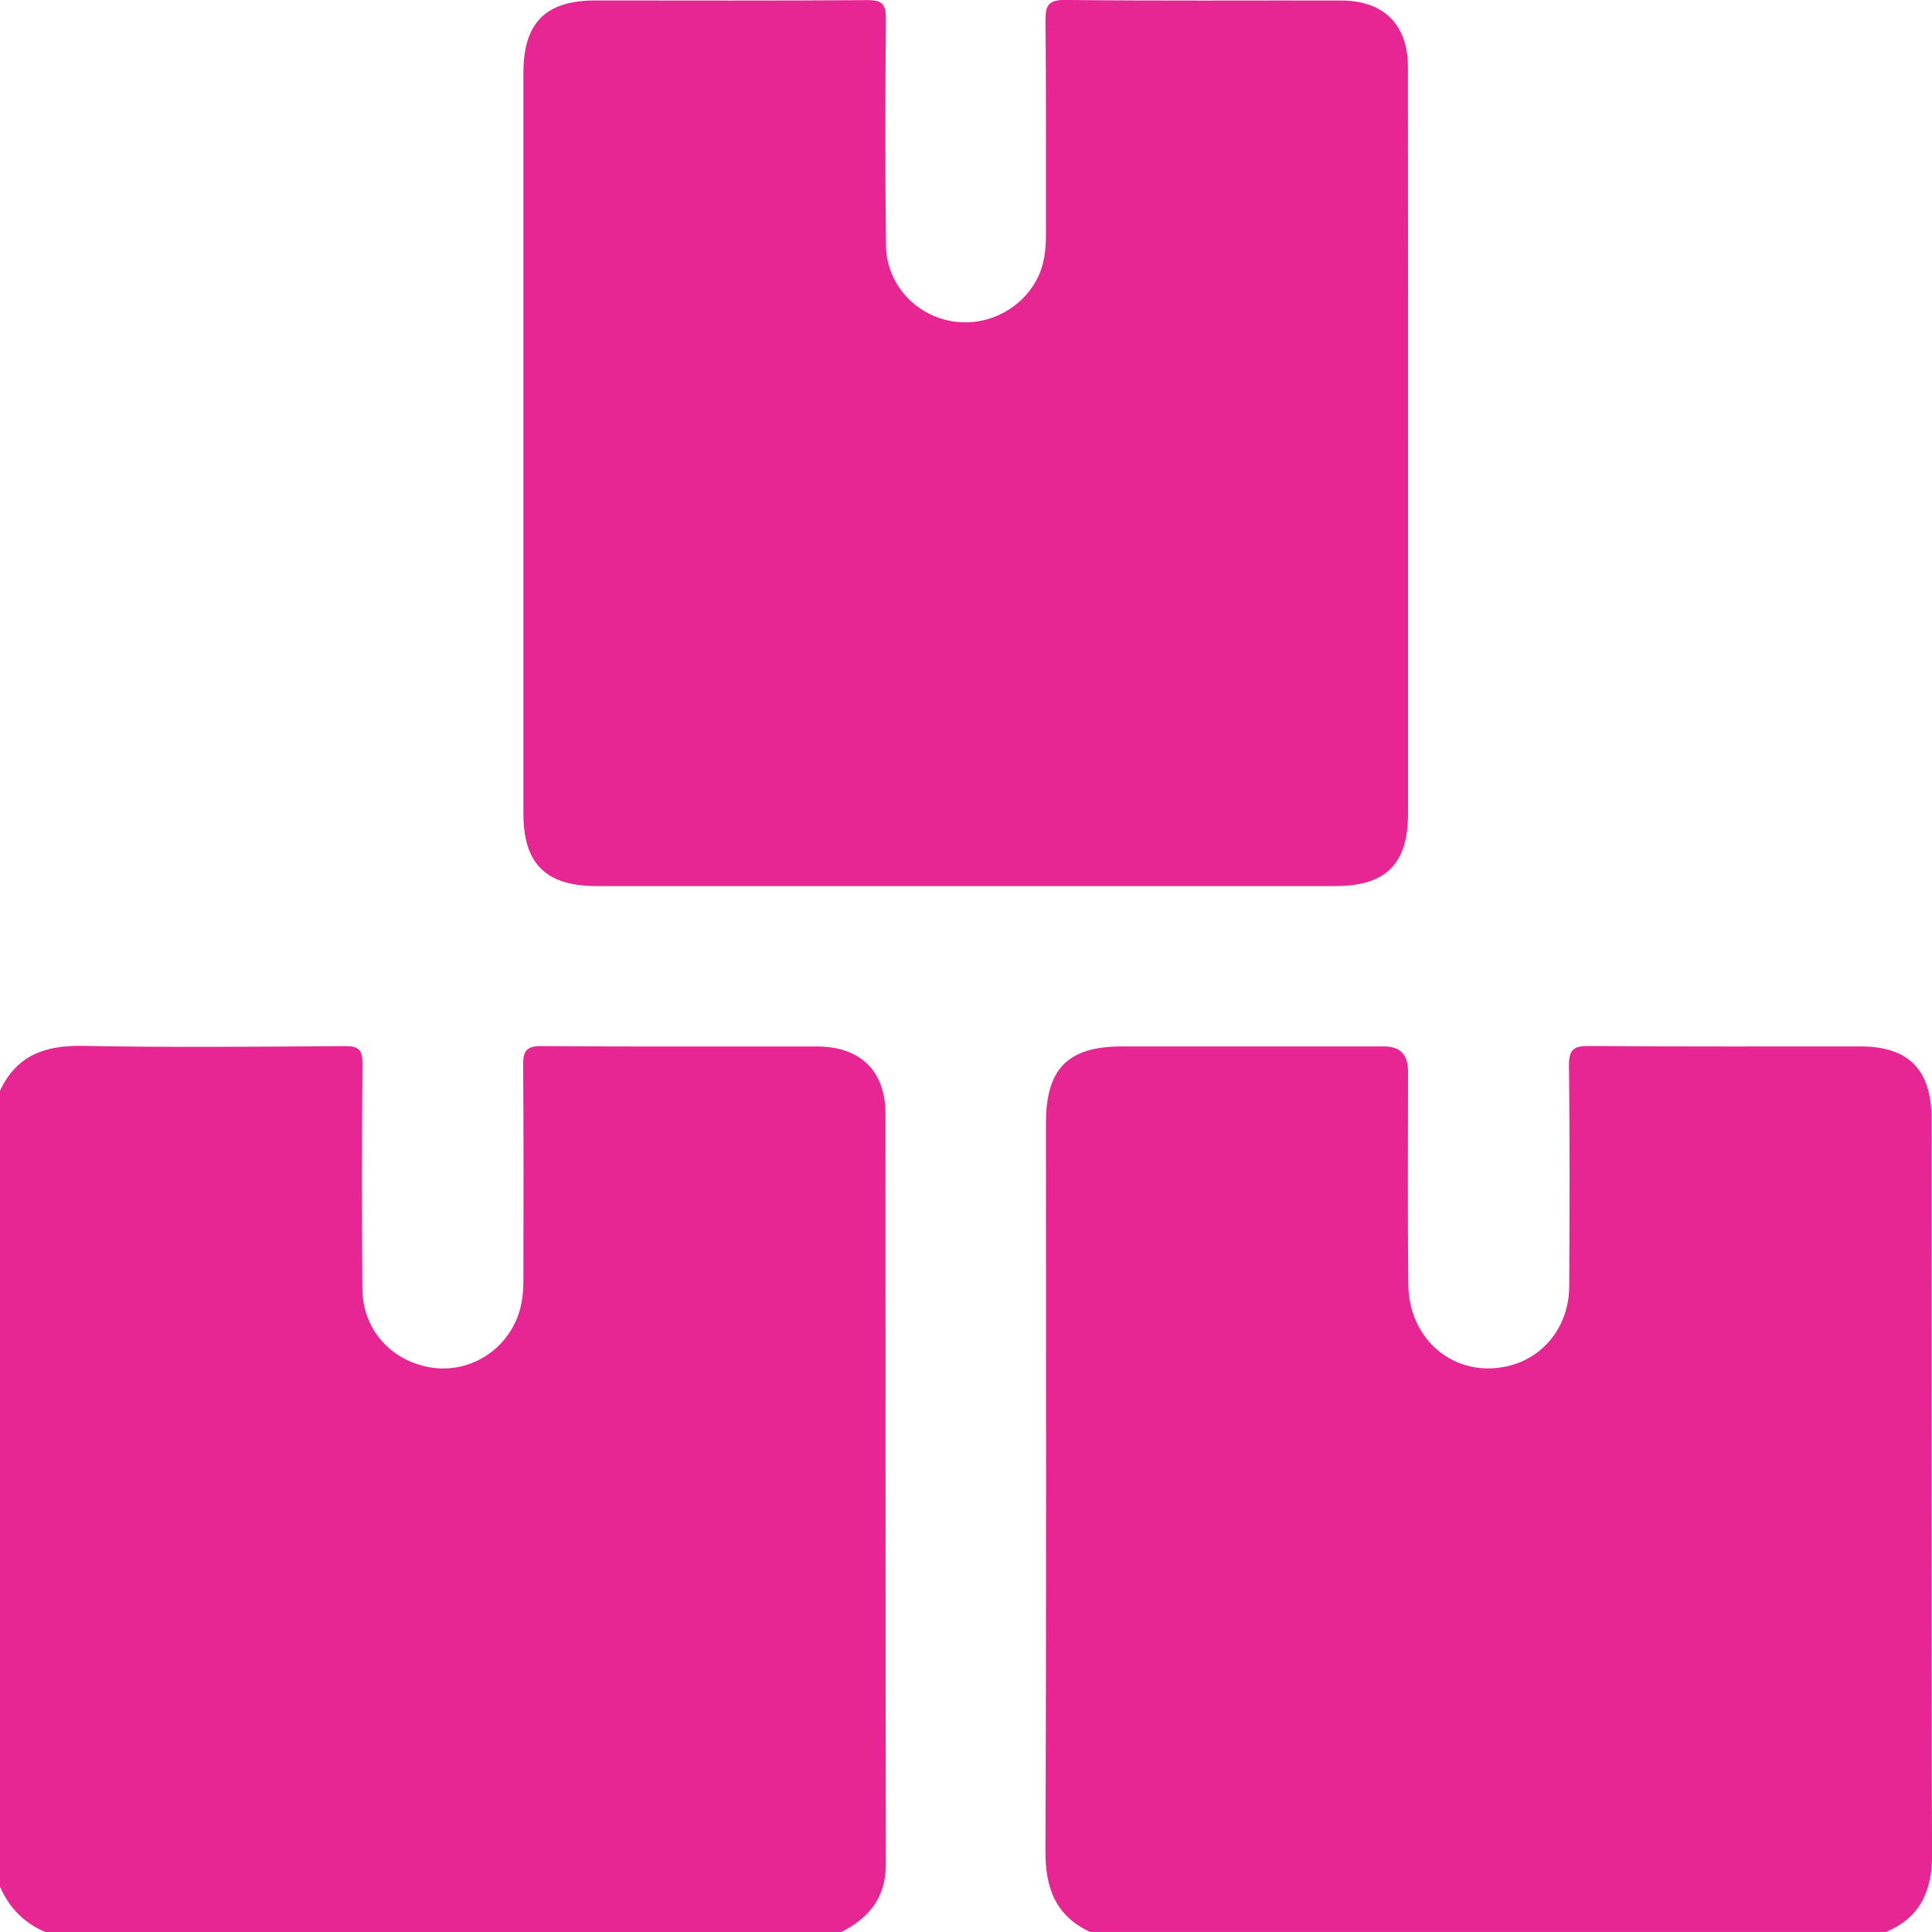 <svg width="35" height="35" viewBox="0 0 35 35" fill="none" xmlns="http://www.w3.org/2000/svg">
<g clip-path="url(#clip0_11_1302)">
<path d="M0 19.76C0.299 19.119 0.815 18.935 1.496 18.947C3.079 18.977 4.662 18.963 6.245 18.951C6.502 18.949 6.569 19.02 6.566 19.276C6.554 20.631 6.554 21.986 6.564 23.342C6.568 24.074 7.07 24.645 7.786 24.77C8.458 24.887 9.119 24.509 9.373 23.865C9.462 23.638 9.482 23.402 9.482 23.161C9.482 21.875 9.488 20.587 9.477 19.301C9.474 19.041 9.534 18.948 9.814 18.951C11.476 18.964 13.139 18.955 14.802 18.958C15.589 18.96 16.041 19.403 16.041 20.182C16.044 24.714 16.04 29.246 16.047 33.778C16.047 34.38 15.742 34.746 15.241 35H0.82C0.436 34.837 0.166 34.561 0 34.18V19.76Z" fill="#E82693"/>
<path d="M19.751 35C19.125 34.71 18.937 34.209 18.939 33.538C18.957 29.142 18.948 24.747 18.948 20.351C18.948 19.358 19.346 18.957 20.328 18.957C21.911 18.957 23.494 18.957 25.077 18.957C25.364 18.957 25.508 19.106 25.508 19.405C25.508 20.692 25.499 21.979 25.512 23.265C25.522 24.285 26.358 24.966 27.308 24.75C27.967 24.601 28.425 24.022 28.428 23.303C28.435 21.971 28.438 20.638 28.424 19.306C28.421 19.021 28.5 18.947 28.783 18.949C30.423 18.963 32.063 18.955 33.703 18.957C34.575 18.957 34.991 19.38 34.991 20.264C34.991 24.706 34.982 29.147 35.001 33.588C35.004 34.26 34.789 34.73 34.171 34.999H19.751V35Z" fill="#E82693"/>
<path d="M25.508 8.044C25.508 10.276 25.508 12.507 25.508 14.74C25.508 15.65 25.106 16.052 24.195 16.052C19.731 16.052 15.266 16.052 10.803 16.052C9.891 16.052 9.483 15.648 9.482 14.746C9.482 10.27 9.482 5.795 9.482 1.319C9.482 0.411 9.885 0.008 10.792 0.008C12.431 0.008 14.071 0.015 15.711 0.002C15.987 2.52535e-05 16.051 0.082 16.048 0.346C16.037 1.713 16.034 3.08 16.05 4.445C16.057 5.103 16.524 5.651 17.151 5.8C17.79 5.953 18.464 5.651 18.777 5.073C18.917 4.814 18.948 4.536 18.948 4.246C18.945 2.96 18.954 1.673 18.94 0.386C18.938 0.104 18.982 -0.005 19.305 -0.001C20.968 0.018 22.631 0.006 24.293 0.009C25.065 0.01 25.504 0.441 25.506 1.211C25.509 3.489 25.507 5.766 25.508 8.044H25.508Z" fill="#E82693"/>
</g>
<defs>
<clipPath id="clip0_11_1302">
<rect width="35.001" height="35" fill="white"/>
</clipPath>
</defs>
</svg>
